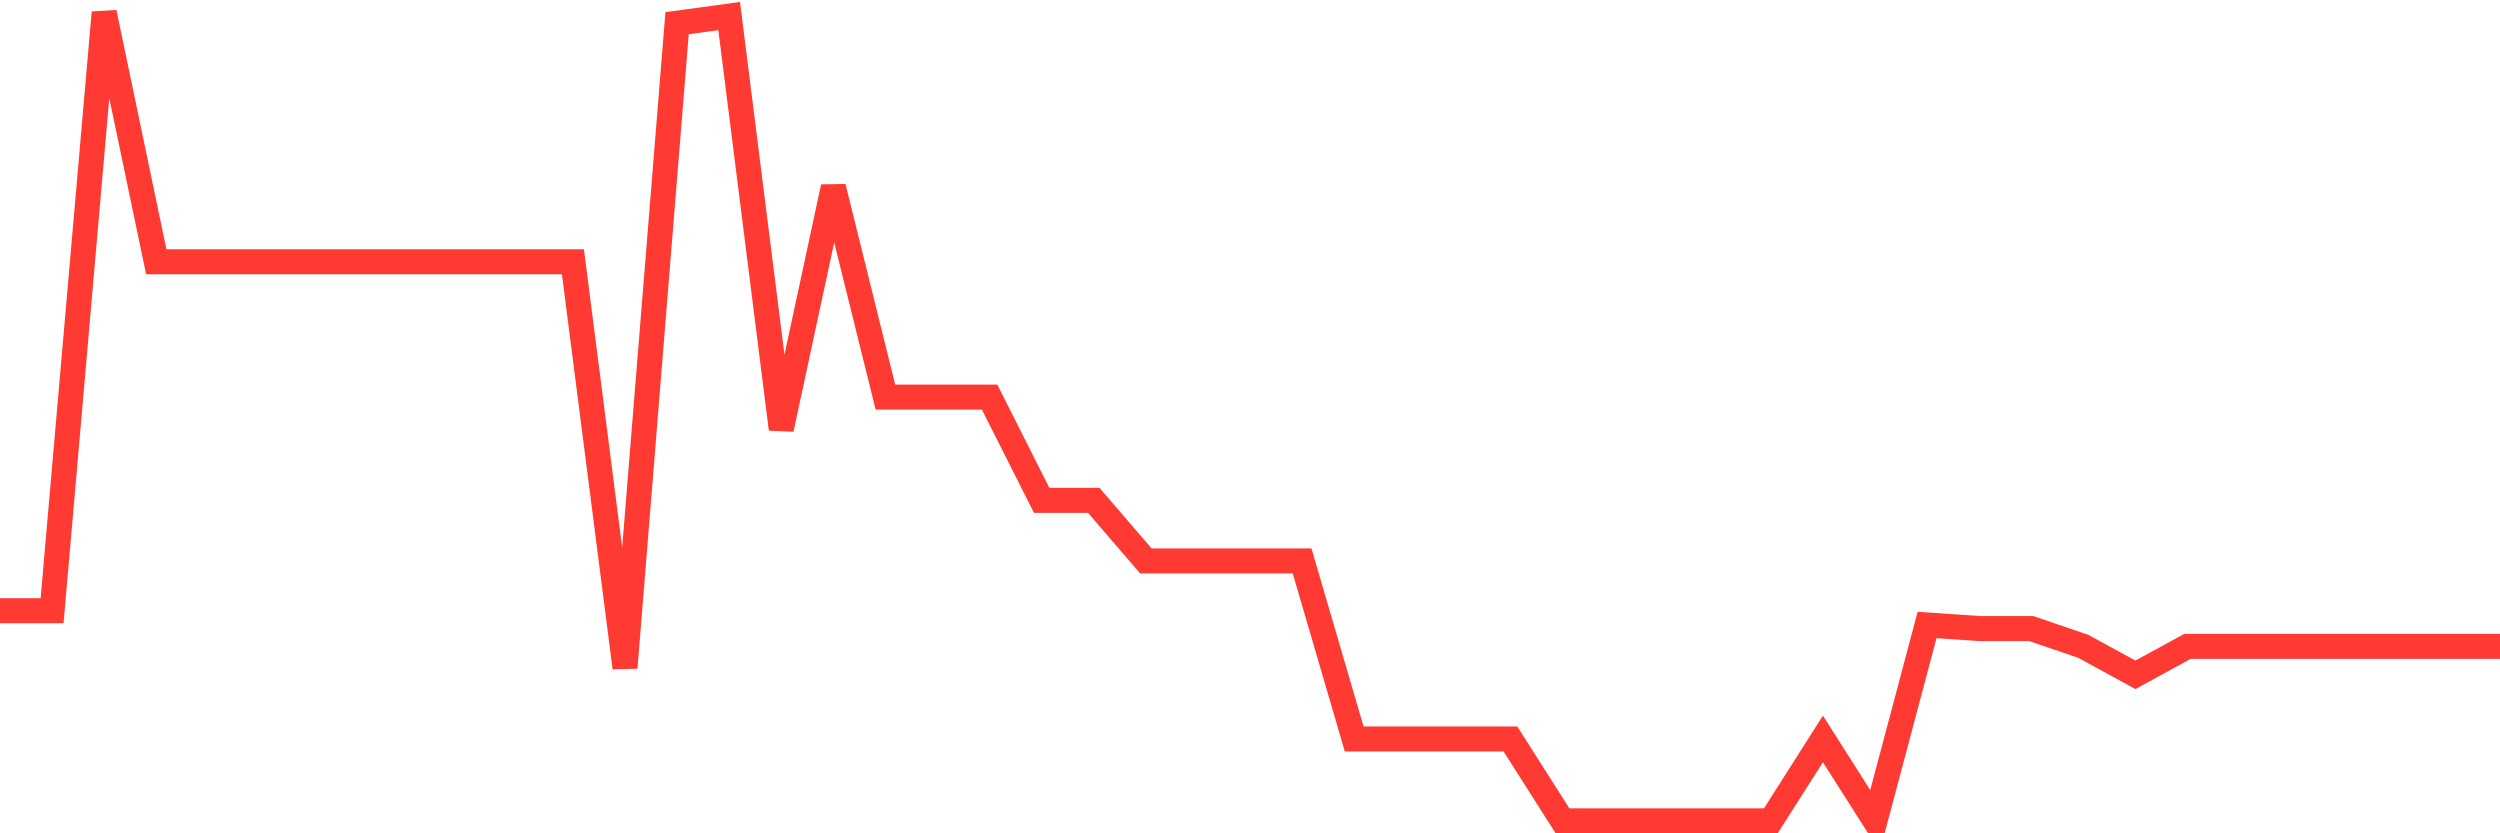 <svg
  xmlns="http://www.w3.org/2000/svg"
  xmlns:xlink="http://www.w3.org/1999/xlink"
  width="120"
  height="40"
  viewBox="0 0 120 40"
  preserveAspectRatio="none"
>
  <polyline
    points="0,29.315 2.5,29.315 5,0.6 7.5,12.565 10,12.565 12.5,12.565 15,12.565 17.5,12.565 20,12.565 22.5,12.565 25,12.565 27.5,12.565 30,32.05 32.5,1.113 35,0.771 37.5,20.598 40,8.975 42.5,19.06 45,19.06 47.5,19.06 50,24.017 52.5,24.017 55,26.922 57.5,26.922 60,26.922 62.5,26.922 65,35.469 67.5,35.469 70,35.469 72.5,35.469 75,39.4 77.5,39.4 80,39.4 82.5,39.4 85,39.4 87.5,35.469 90,39.4 92.5,29.999 95,30.17 97.5,30.17 100,31.025 102.5,32.392 105,31.025 107.5,31.025 110,31.025 112.5,31.025 115,31.025 117.5,31.025 120,31.025"
    fill="none"
    stroke="#ff3a33"
    stroke-width="1.2"
  >
  </polyline>
</svg>